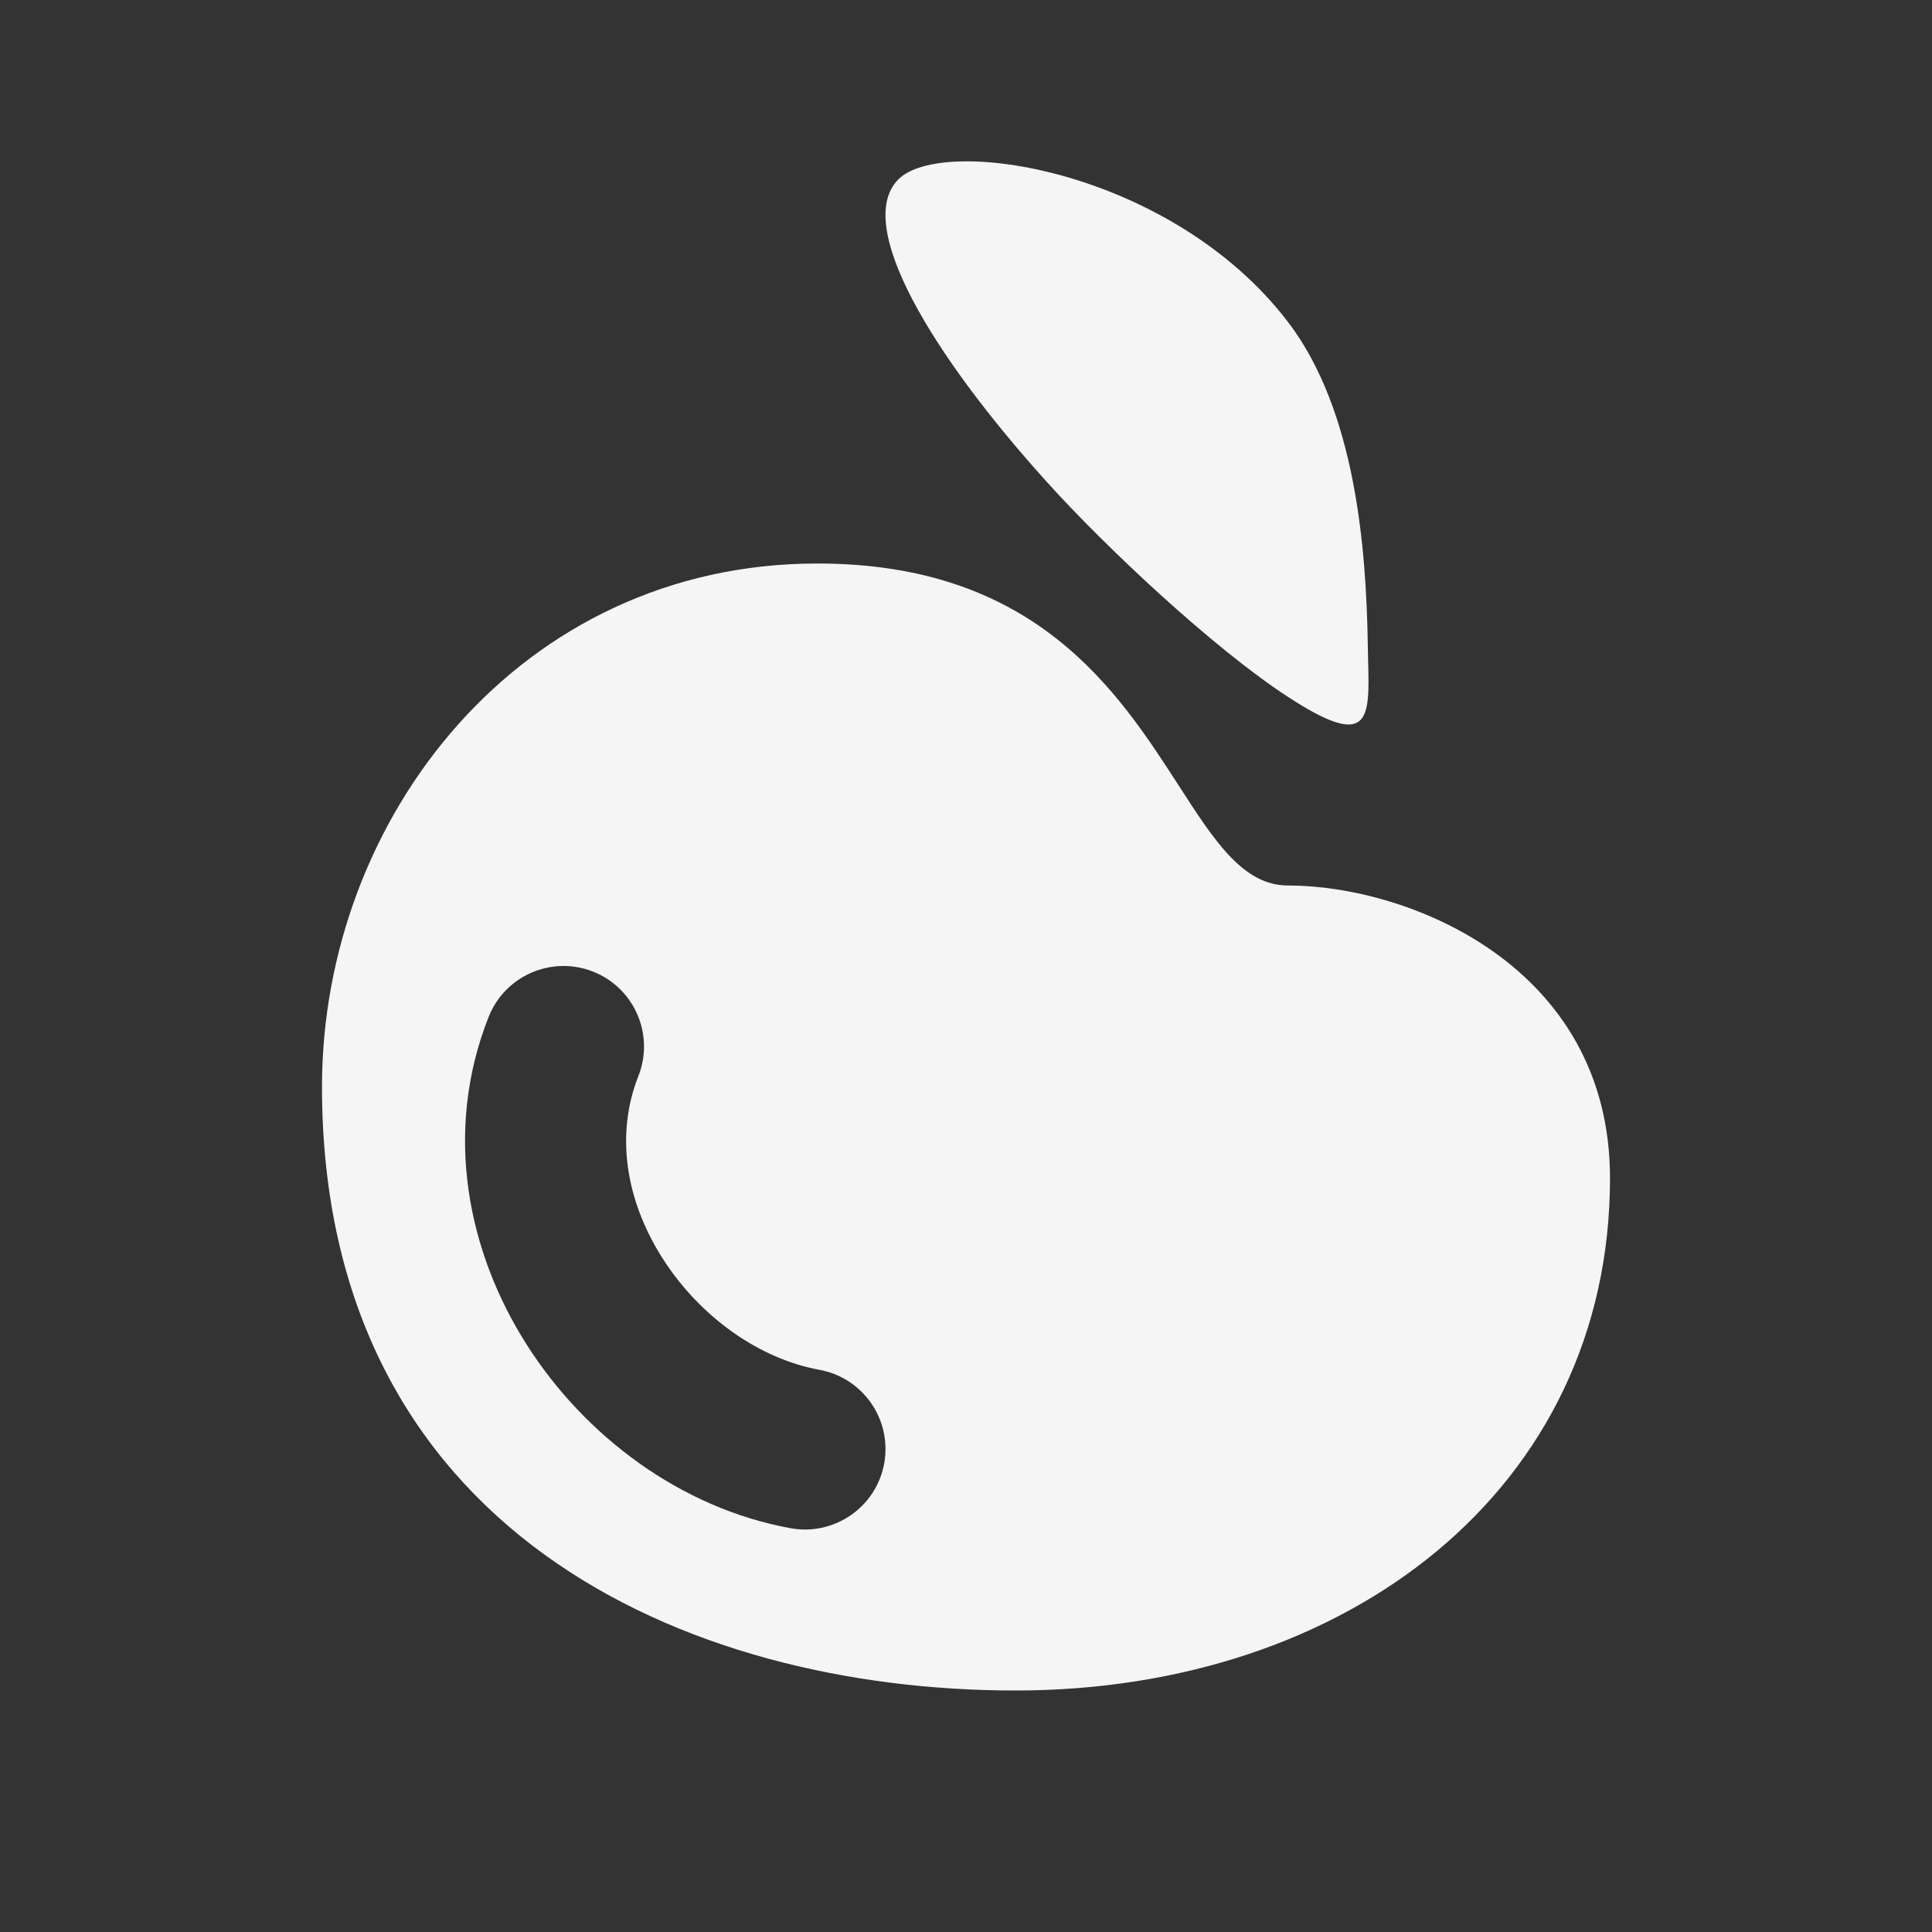 <svg width="24" height="24" viewBox="0 0 24 24" fill="none" xmlns="http://www.w3.org/2000/svg">
<rect x="0" y="0" width="24" height="24" fill="#333333" stroke="none"/>
<path d="M16.991 7.995C16.971 6.83 16.844 5.105 16 4C14.551 2.103 11.696 1.67 11.154 2.234C10.612 2.798 11.565 4.391 12.998 5.98C13.739 6.803 15.073 8.052 15.995 8.654C17.025 9.326 17.015 8.936 16.995 8.198C16.993 8.133 16.992 8.065 16.991 7.995Z" fill="white" fill-opacity="0.95"/>
<path d="M10.154 7C12.863 7 13.883 8.582 14.641 9.756C15.088 10.449 15.443 11 16 11C17.5 11 20 12 20 14.636C20 18.5 16.731 21 12.615 21C8.5 21 4 19 4 13.5C4 10.161 6.462 7 10.154 7ZM7.93 13.368C8.133 12.854 7.881 12.273 7.368 12.07C6.854 11.867 6.273 12.119 6.07 12.632C5.5 14.074 5.816 15.565 6.545 16.707C7.267 17.841 8.457 18.736 9.821 18.984C10.365 19.083 10.885 18.722 10.984 18.179C11.082 17.635 10.722 17.115 10.178 17.016C9.434 16.881 8.696 16.361 8.231 15.632C7.772 14.912 7.643 14.094 7.93 13.368Z" fill="white" fill-opacity="0.95"/>
</svg>
